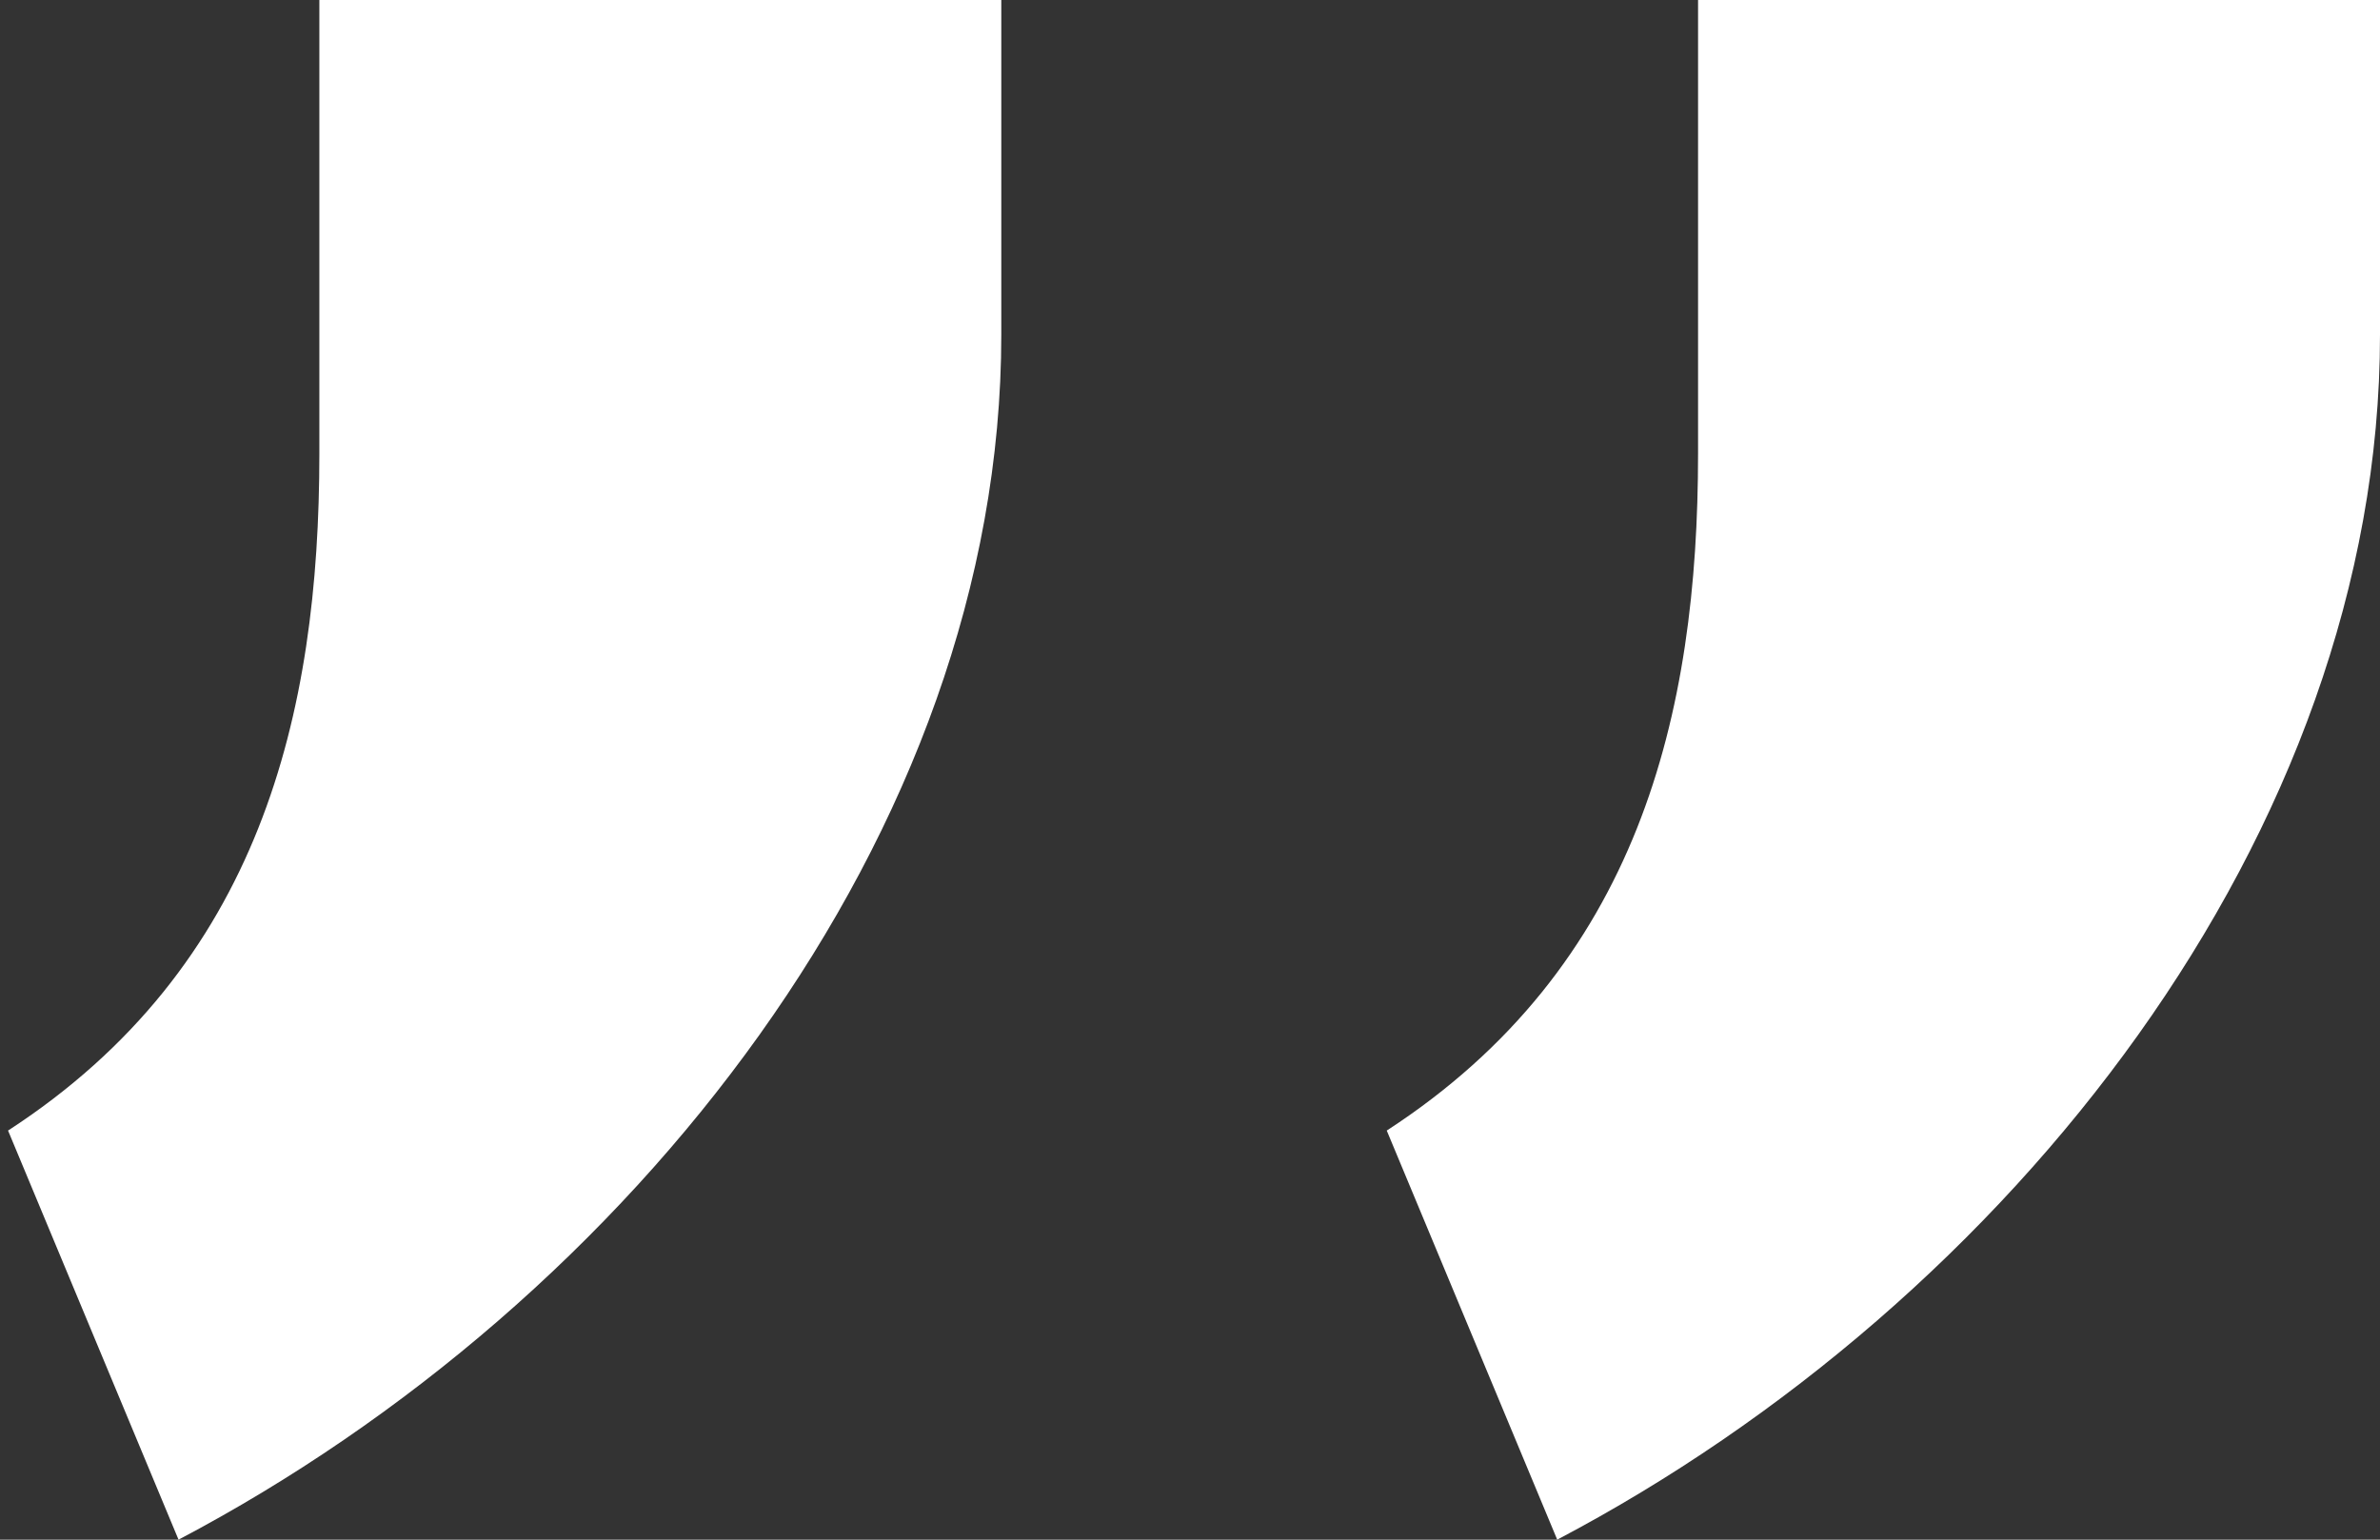 <svg width="136" height="88" viewBox="0 0 136 88" fill="none" xmlns="http://www.w3.org/2000/svg">
<rect x="0" y="0" width="136" height="88" fill="#333333" stroke="none"/>
<path d="M97.032 0V25.932C97.032 40.812 93.644 55.266 79.243 64.618L88.984 88C114.822 74.396 136 47.614 136 19.13V0H97.032ZM18.249 0V25.932C18.249 40.812 14.861 55.266 0.46 64.618L10.202 88C36.039 74.396 57.217 47.614 57.217 19.13V0H18.249Z" fill="white"/>
</svg>
